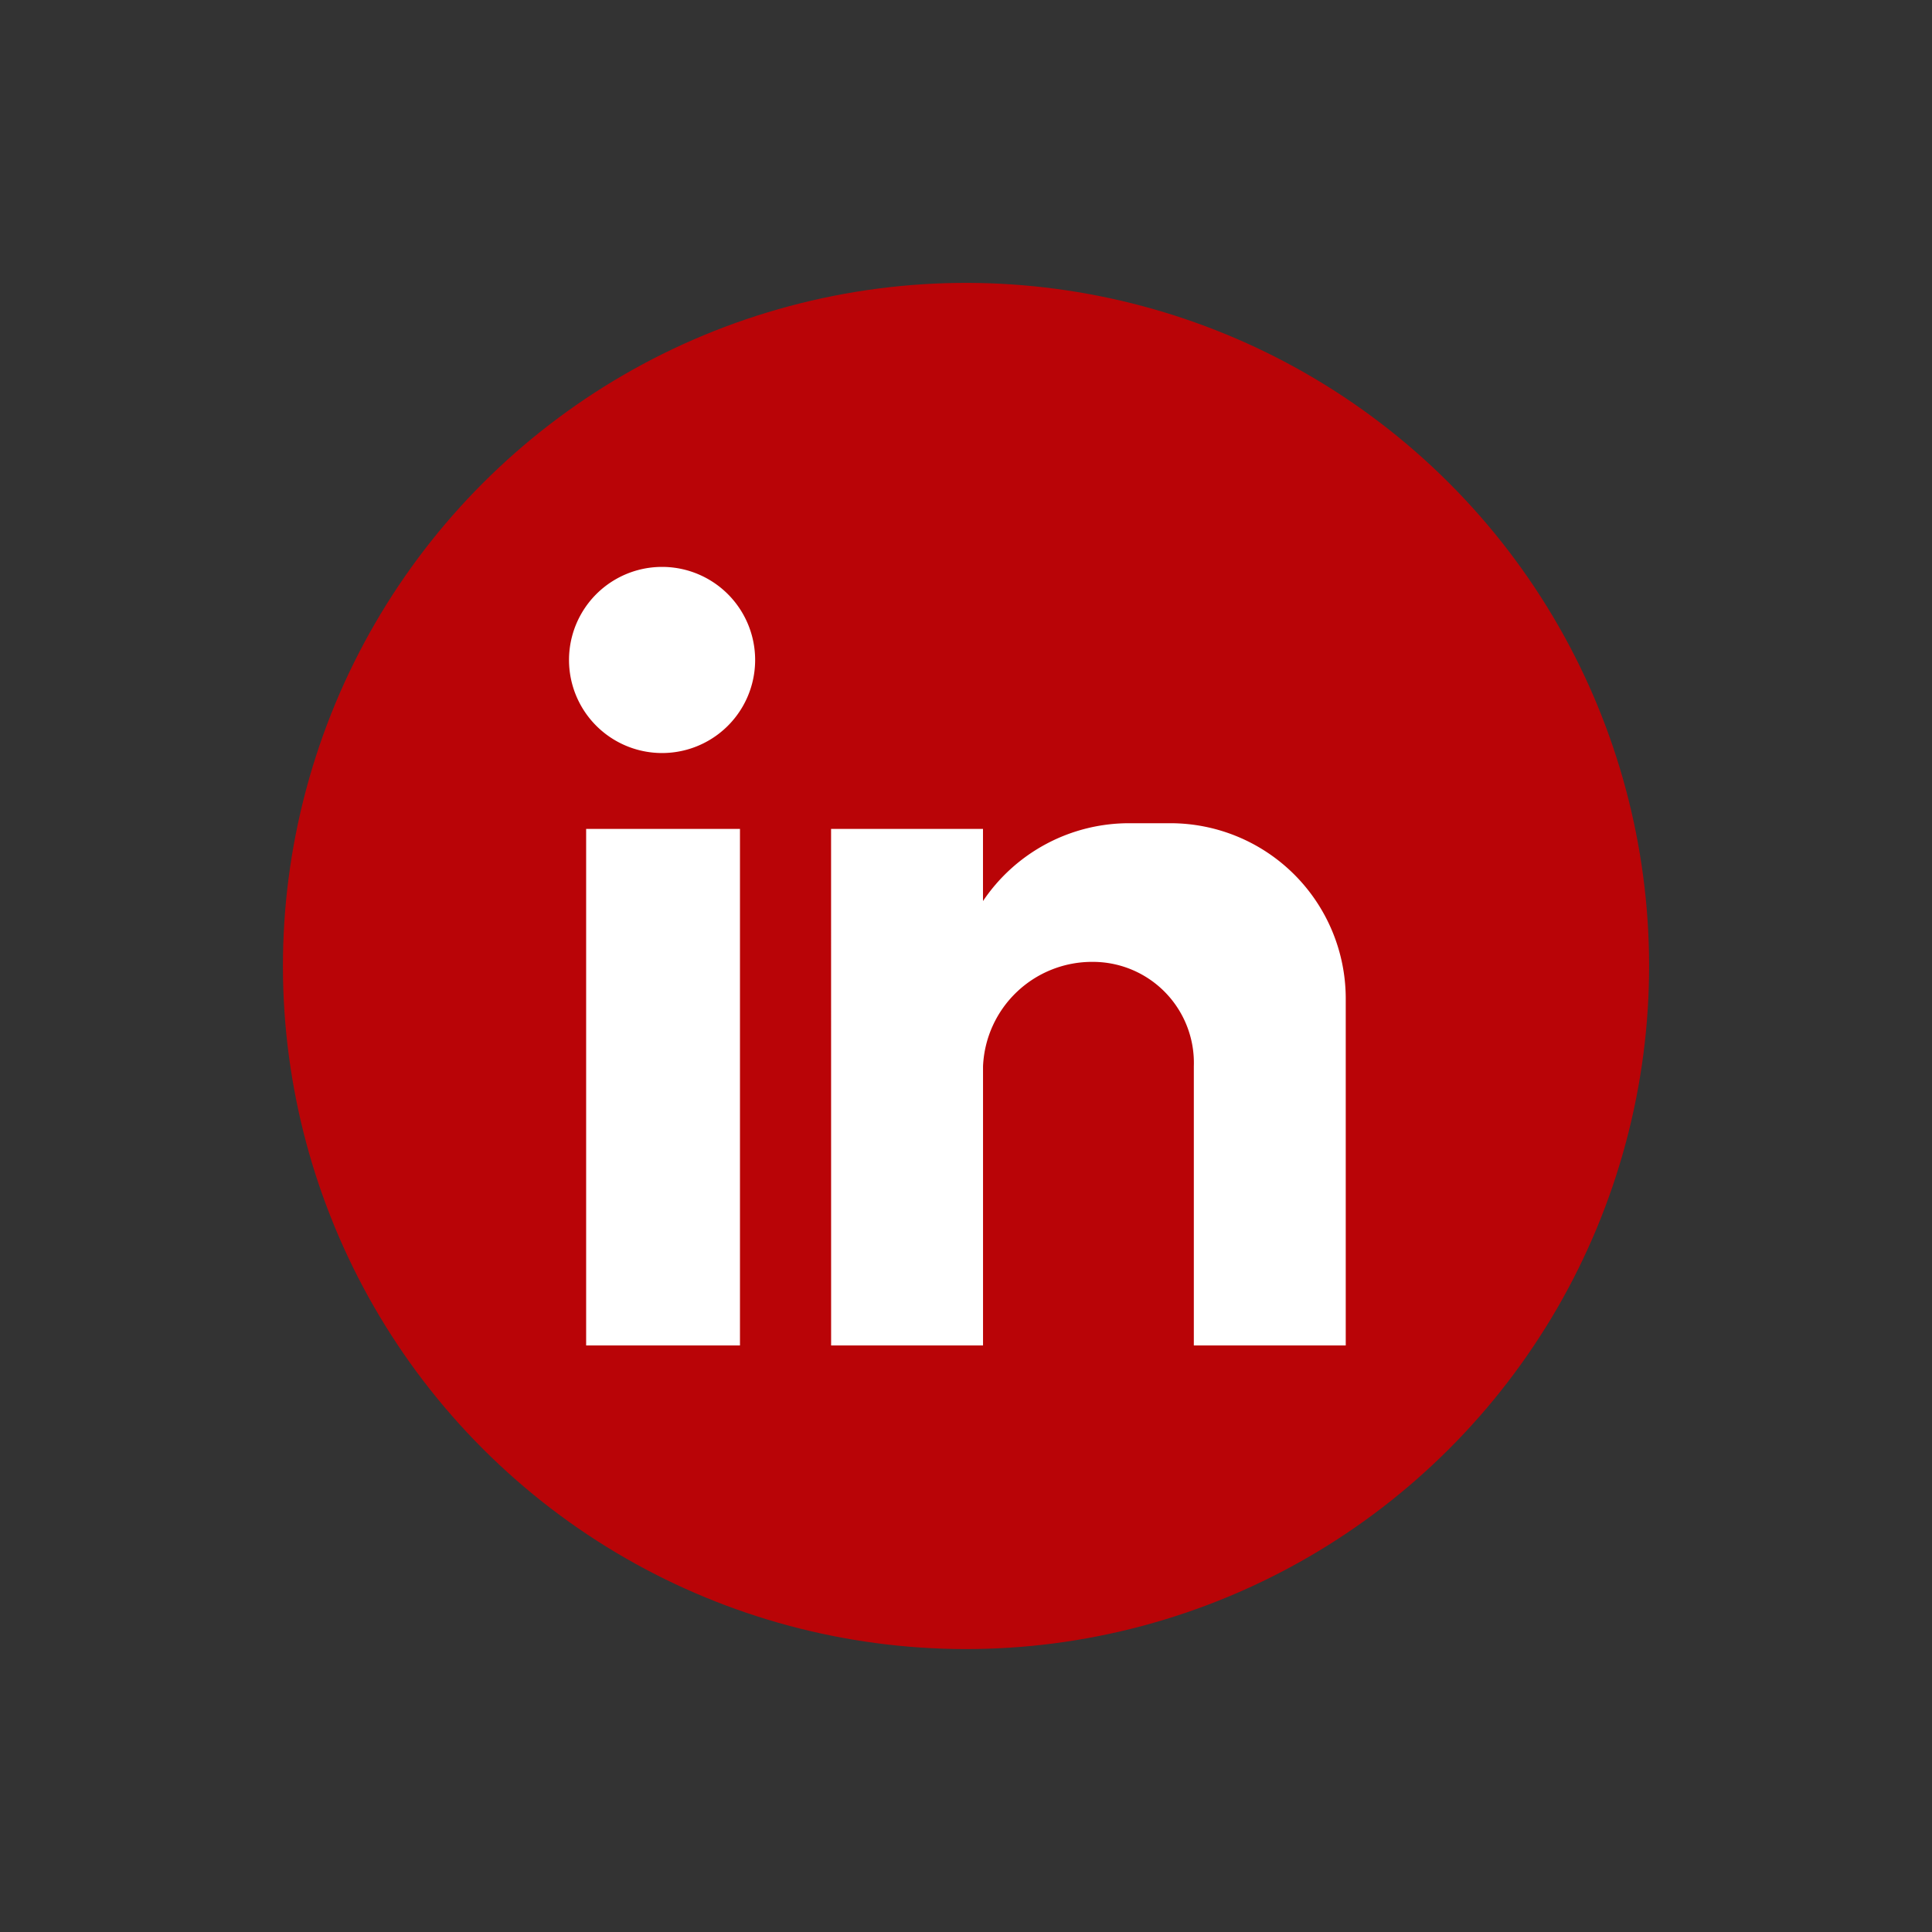 <?xml version="1.0" encoding="UTF-8"?>
<svg xmlns="http://www.w3.org/2000/svg" width="49.409" height="49.409" viewBox="0 0 49.409 49.409">
  <rect x="0" y="0" width="49.409" height="49.409" fill="#333333" stroke="none"/>
  <g id="Group_407" data-name="Group 407" transform="translate(0.001)">
    <circle id="Ellipse_21" data-name="Ellipse 21" cx="17.469" cy="17.469" r="17.469" transform="translate(-0.001 24.704) rotate(-45)" fill="#b90407"></circle>
    <path id="Path_47" data-name="Path 47" d="M2292.394,914.778h3.934v13.21h-3.934Zm1.942-6.7a2.38,2.38,0,0,1,0,4.76,2.38,2.38,0,0,1,0-4.76Zm4.322,6.7h3.885v1.846a4.5,4.5,0,0,1,3.74-1.991h1.069a4.487,4.487,0,0,1,4.468,4.468v8.888h-3.885v-1.214h0v-5.925h0a2.583,2.583,0,0,0-2.574-2.671h0a2.791,2.791,0,0,0-2.817,2.671h0v7.139h-3.885Z" transform="translate(-2277.405 -893.58)" fill="#fff" fill-rule="evenodd"></path>
  </g>
</svg>

